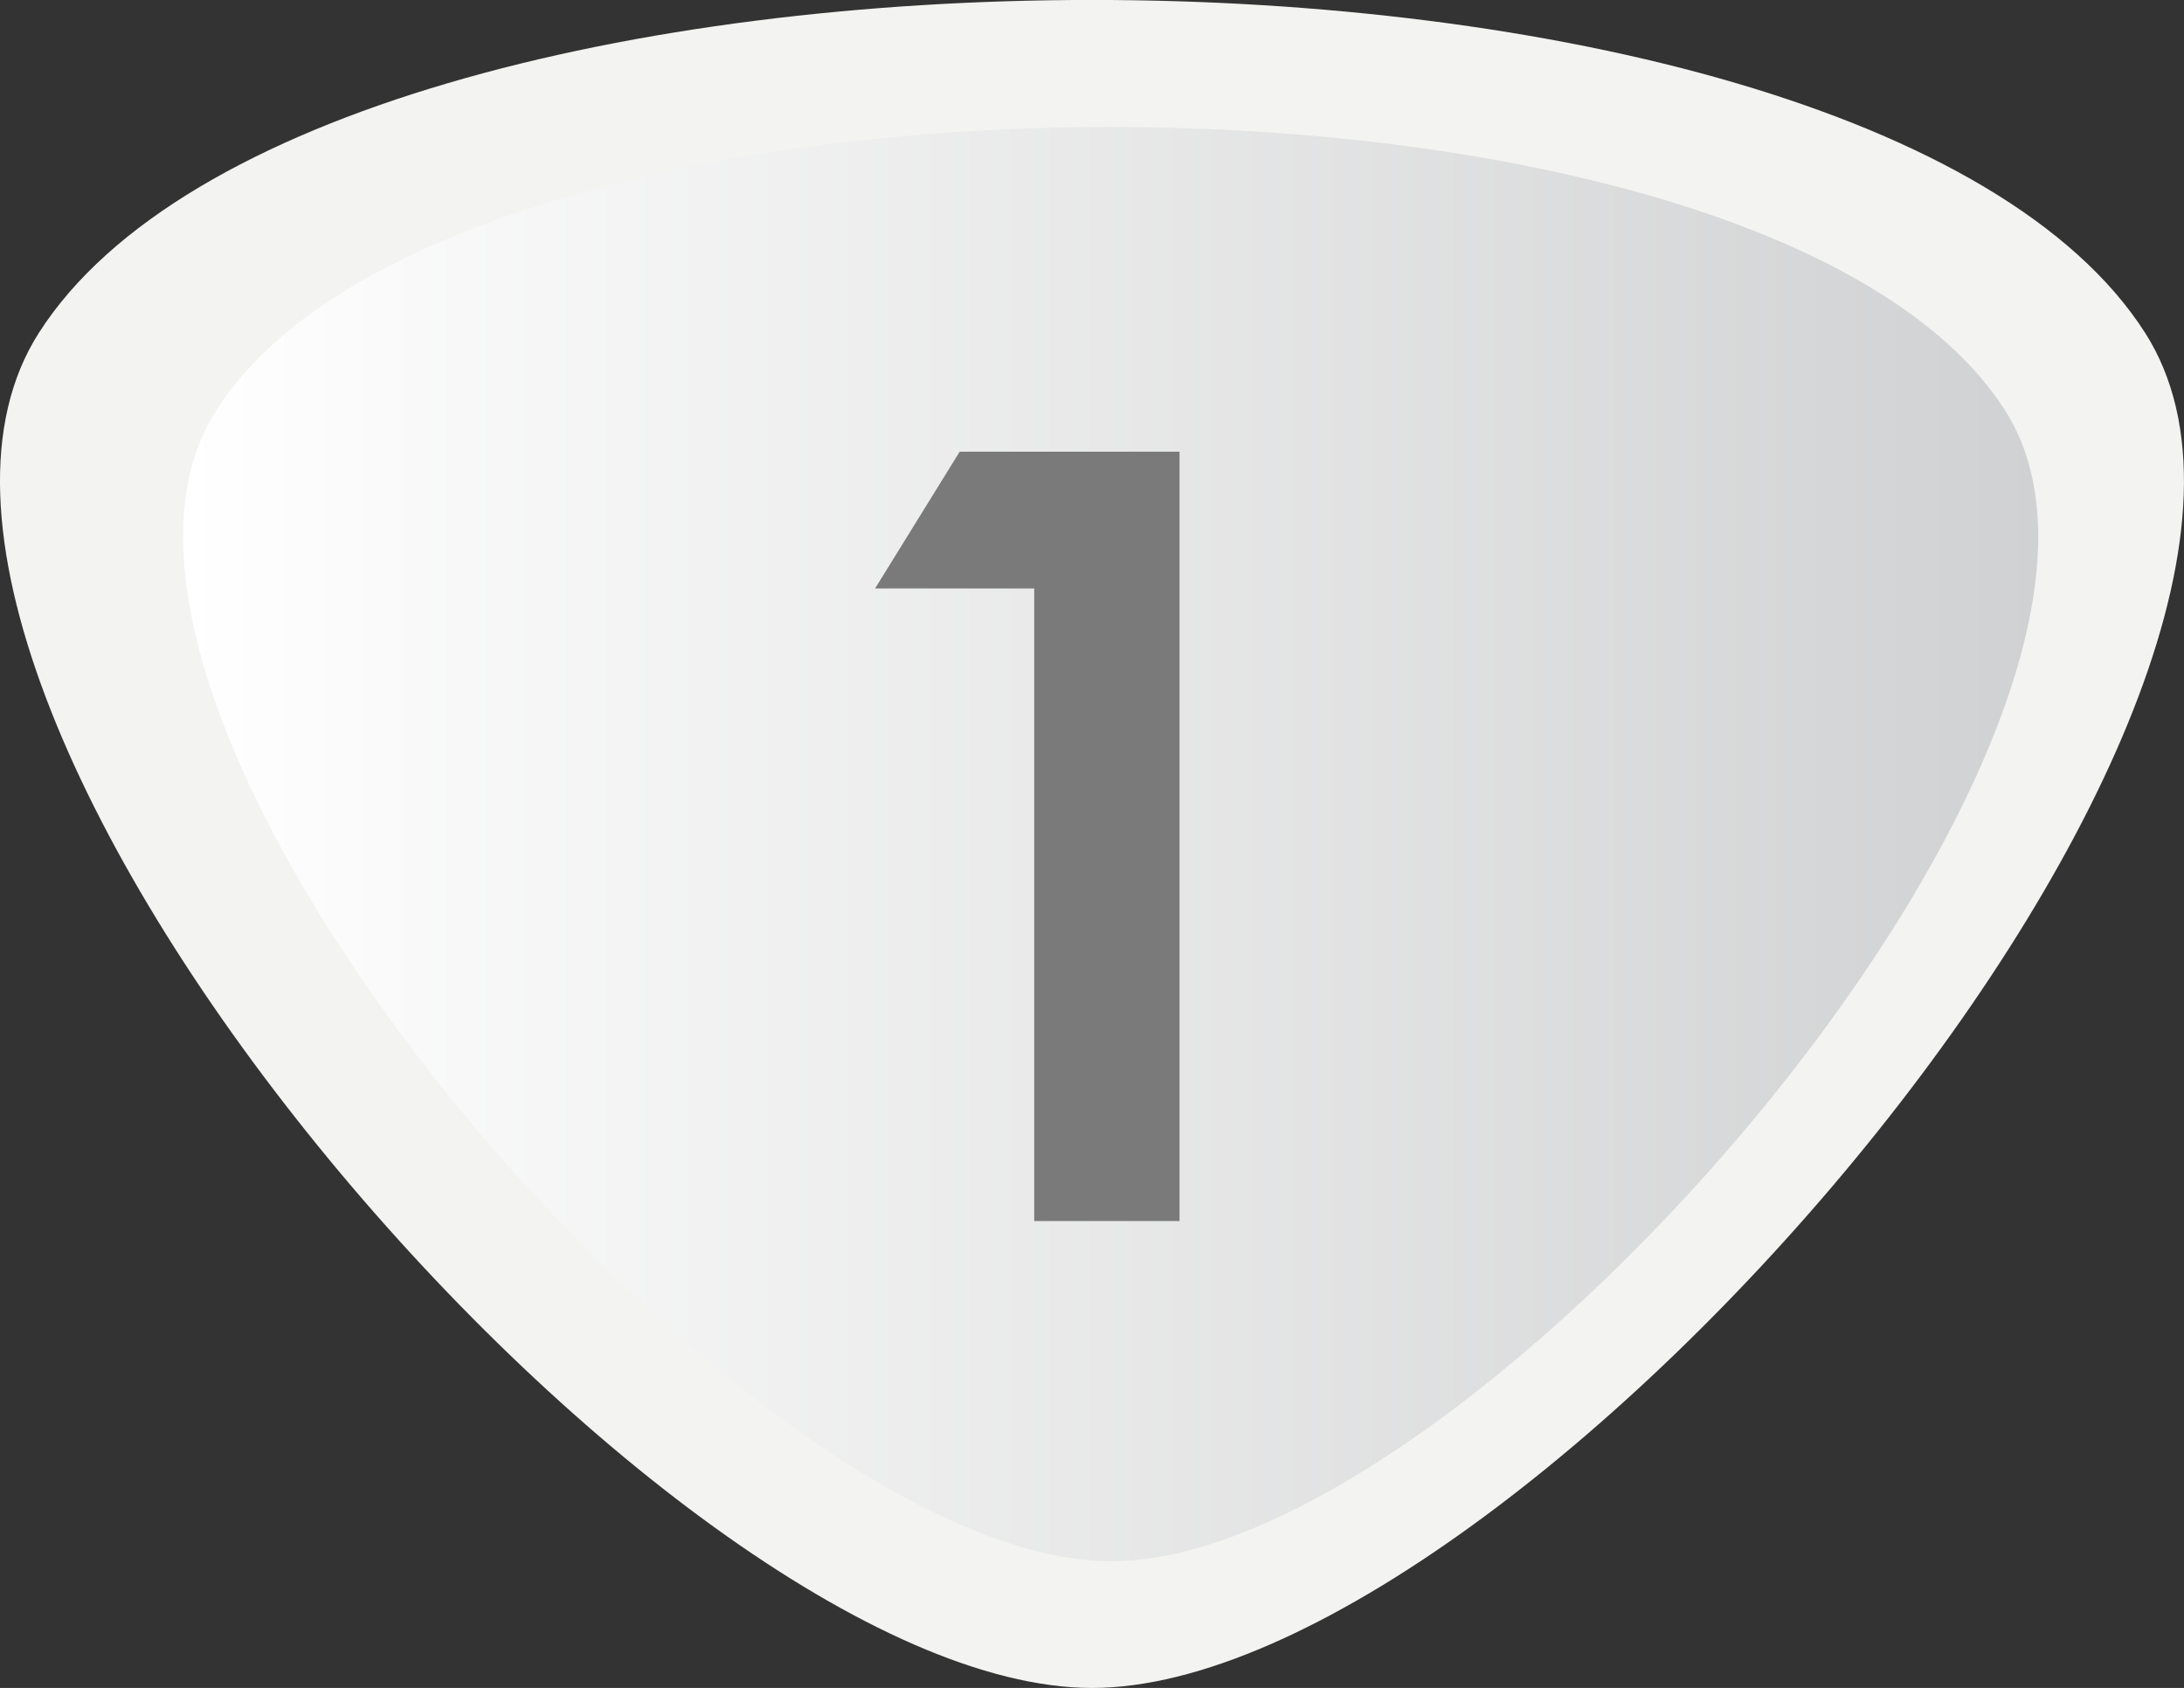 <svg xmlns="http://www.w3.org/2000/svg" xmlns:xlink="http://www.w3.org/1999/xlink" viewBox="0 0 127.76 98.73"><rect x="0" y="0" width="127.76" height="98.73" fill="#333333" stroke="none"/><defs><linearGradient id="Degradado_sin_nombre_7" x1="10.71" y1="348.44" x2="119.23" y2="348.44" gradientTransform="matrix(1, 0, 0, -1, 0, 397.82)" gradientUnits="userSpaceOnUse"><stop offset="0" stop-color="#fff"/><stop offset="1" stop-color="#d0d1d2"/></linearGradient></defs><title>graph_13_number_1</title><g id="Capa_2" data-name="Capa 2"><g id="Capa_1-2" data-name="Capa 1"><path d="M2.28,19.46C-11.25,40.6,38.79,98.73,63.88,98.73S139,40.6,125.48,19.46C108.87-6.49,18.89-6.49,2.28,19.46Z" style="fill:#f3f3f1"/><path d="M12.65,24C1.15,42,43.65,91.32,65,91.32S128.79,42,117.29,24C103.18,1.91,26.72,1.91,12.65,24Z" style="fill:url(#Degradado_sin_nombre_7)"/><path d="M56.14,26.42H69v45h-8.5v-37H51.19Z" style="fill:#7a7a7a"/></g></g></svg>